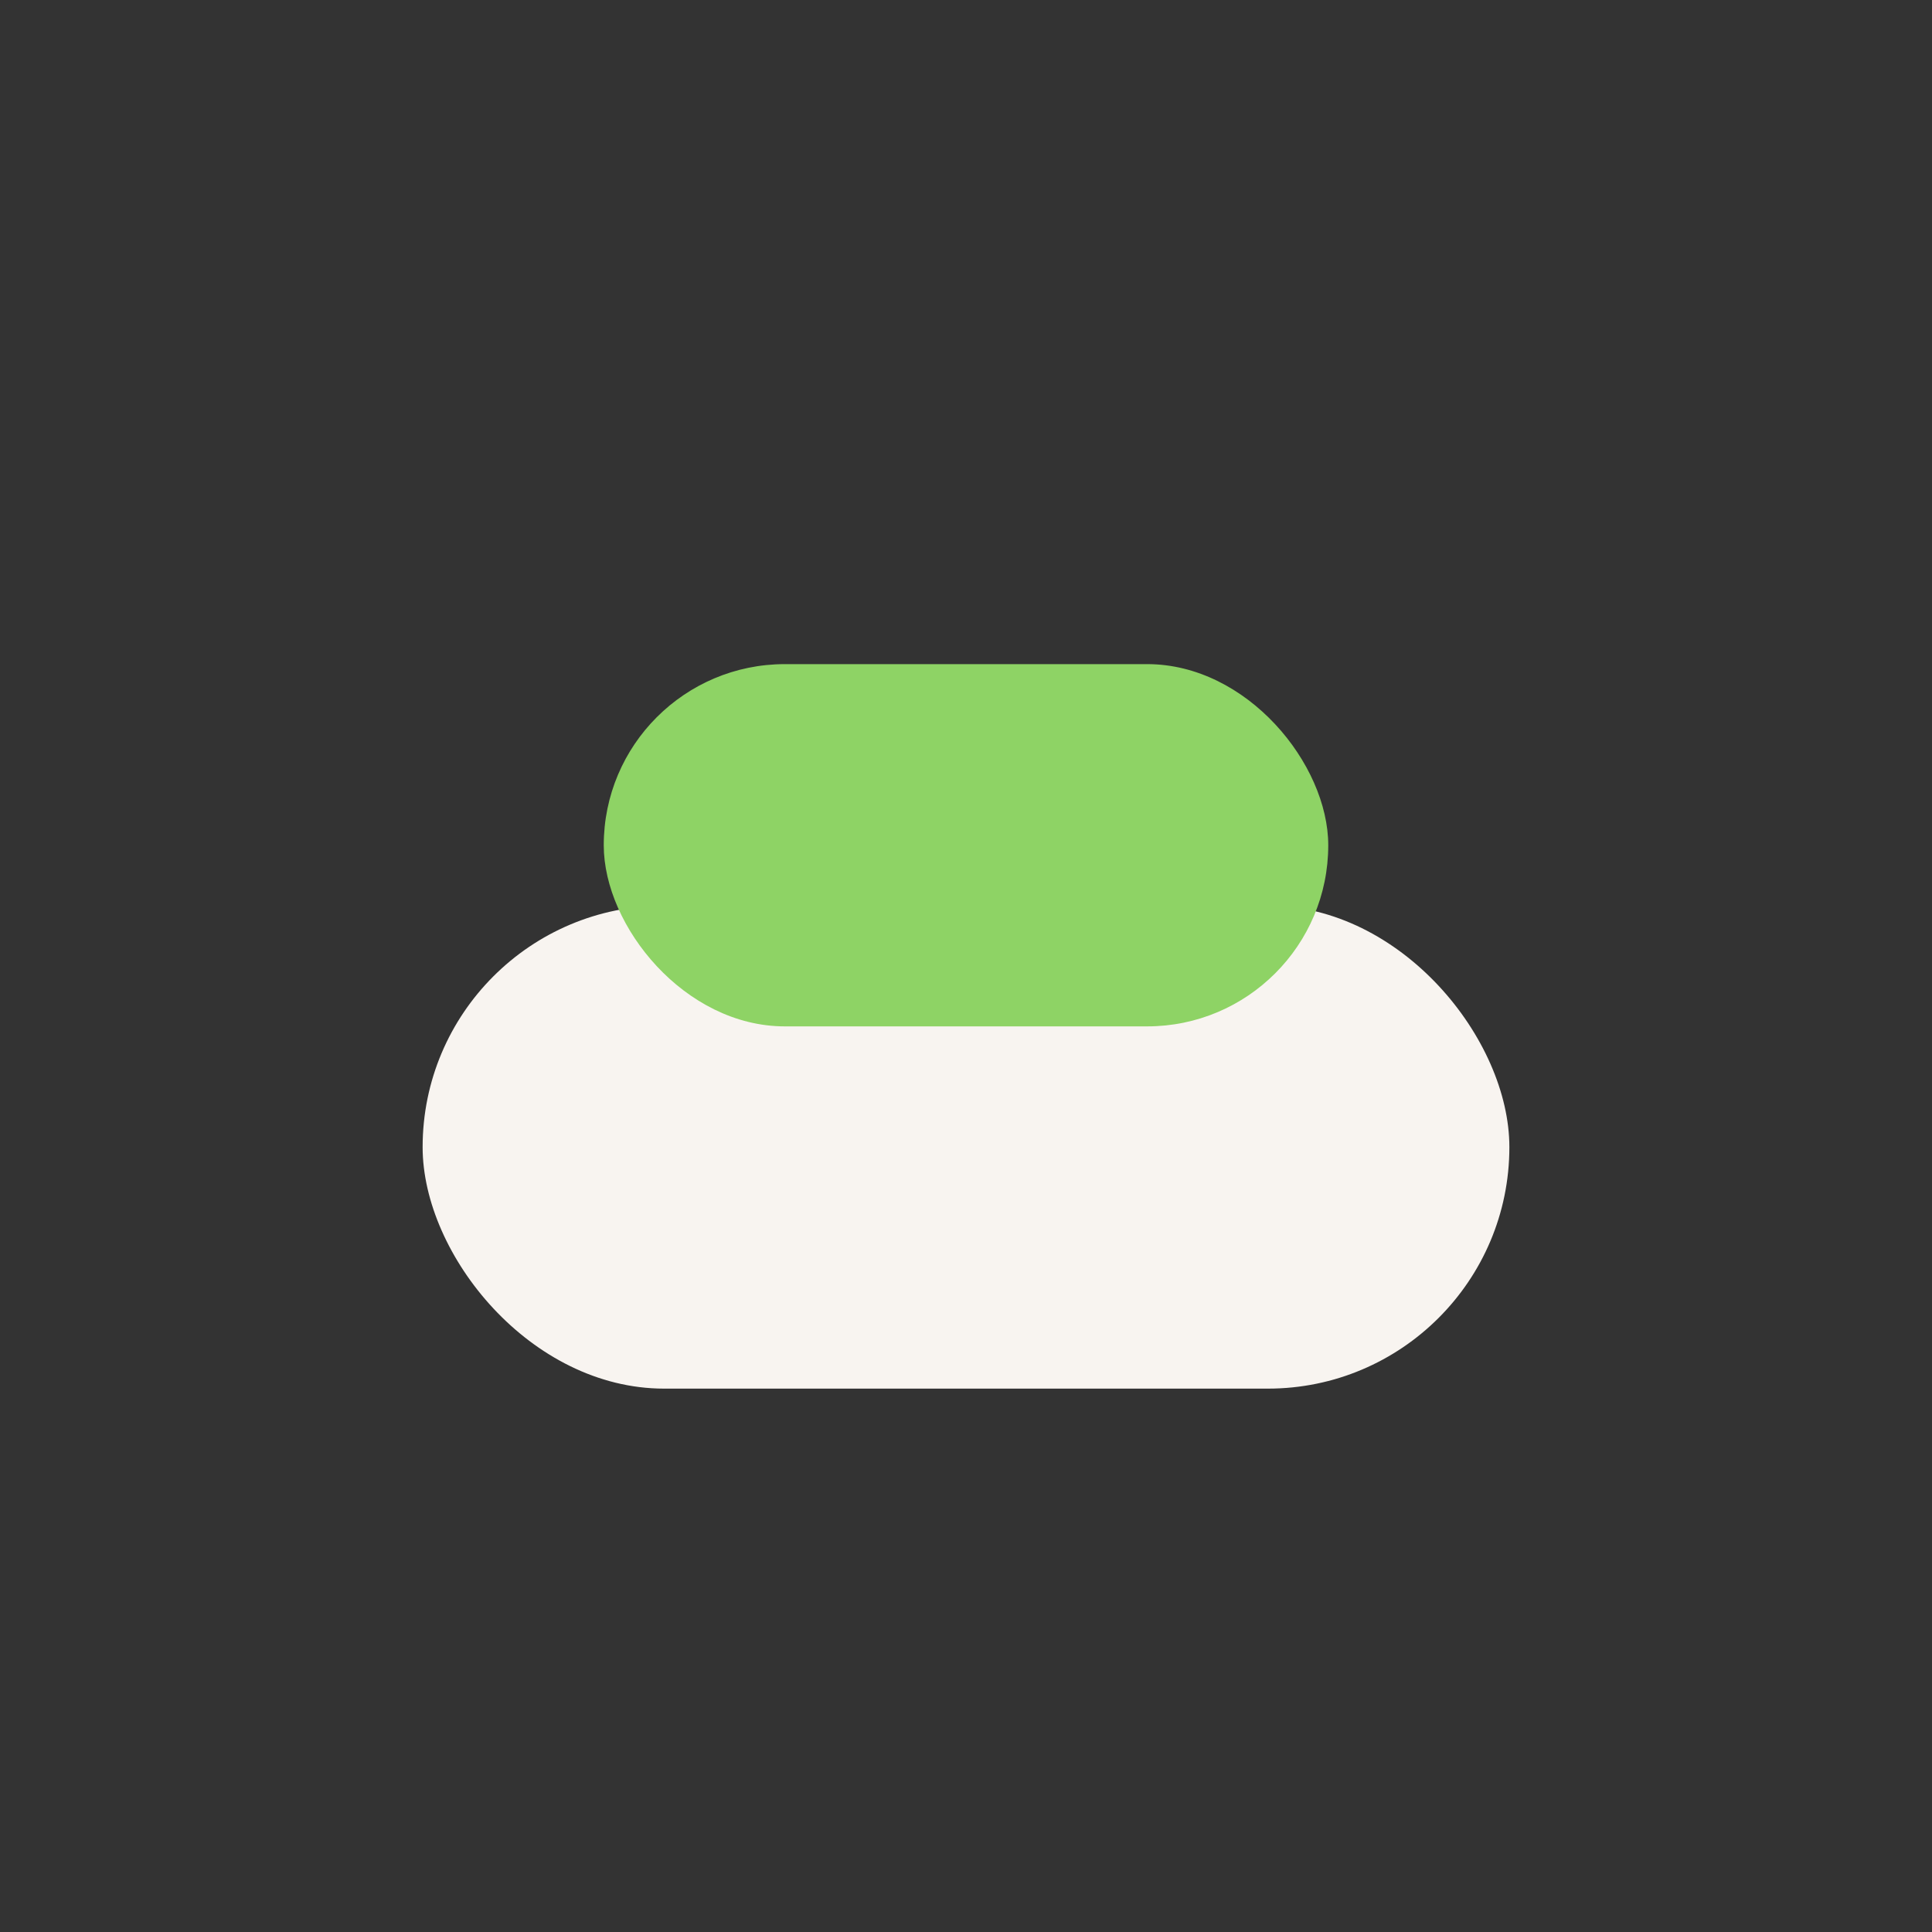 <?xml version="1.0" encoding="UTF-8"?>
<svg xmlns="http://www.w3.org/2000/svg" width="32" height="32" viewBox="0 0 32 32"><rect x="0" y="0" width="32" height="32" fill="#333333" stroke="none"/><rect x="7" y="15" width="18" height="8" rx="4" fill="#F8F4F0"/><rect x="10" y="11" width="12" height="6" rx="3" fill="#8ED365"/></svg>